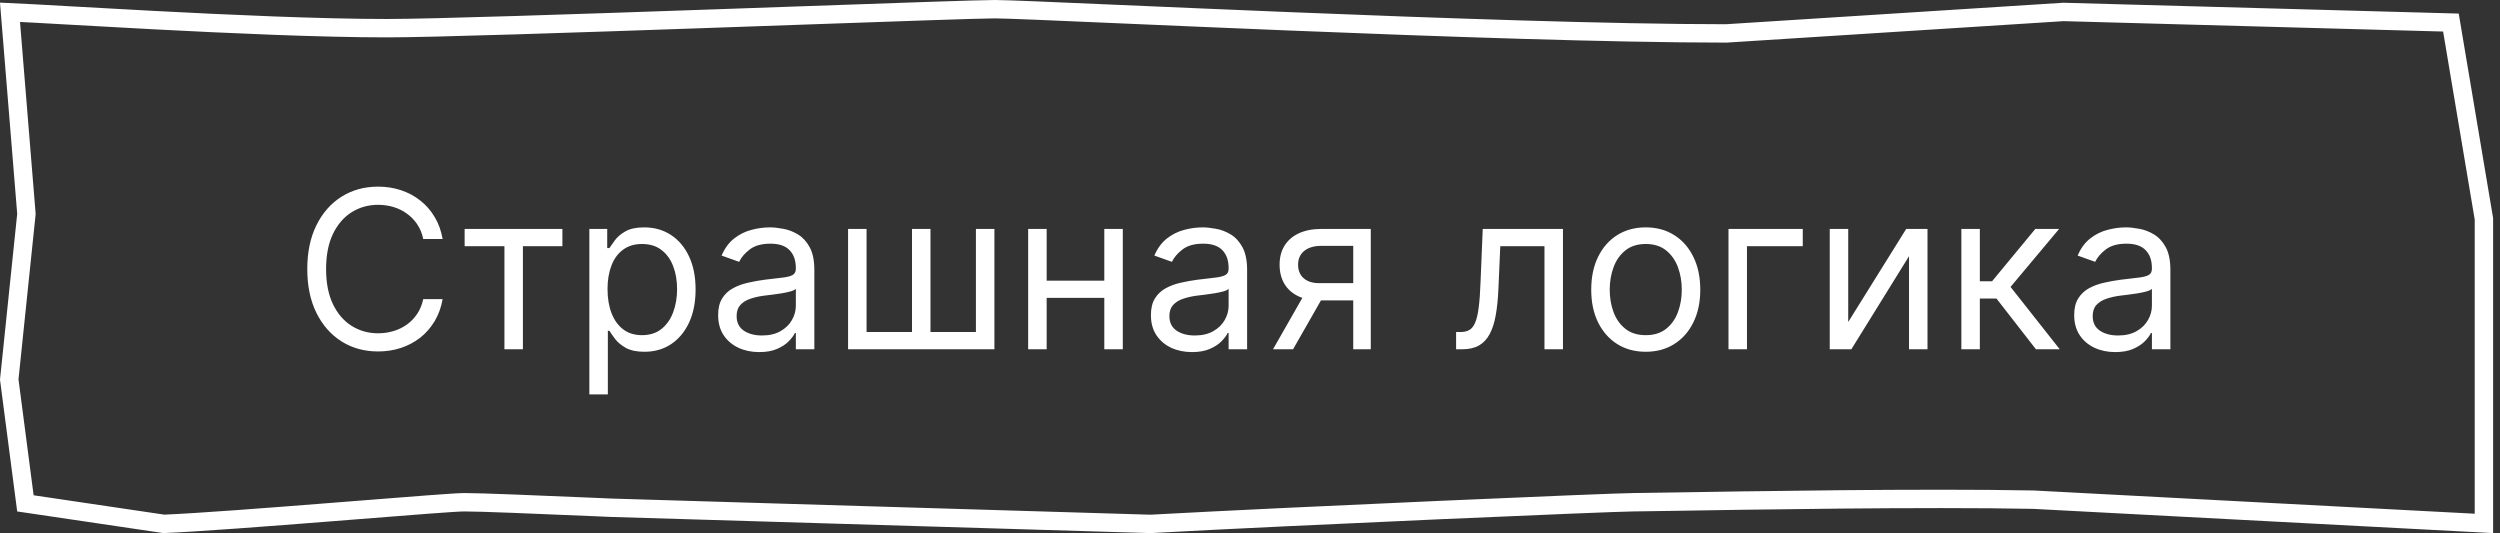 <?xml version="1.0" encoding="UTF-8"?> <svg xmlns="http://www.w3.org/2000/svg" width="136" height="29" viewBox="0 0 136 29" fill="none"><rect x="0" y="0" width="136" height="29" fill="#333333" stroke="none"/><path d="M135.125 25.046V28.473L110.633 27.183L110.625 27.182L110.617 27.182C104.702 27.065 94.972 27.225 90.799 27.294C89.757 27.311 89.061 27.322 88.858 27.322C87.799 27.322 70.635 28.06 62.59 28.5L33.275 27.622C33.274 27.622 33.273 27.622 33.272 27.622C32.905 27.606 32.538 27.59 32.173 27.575C29.093 27.445 26.199 27.322 25.254 27.322C24.785 27.322 22.364 27.514 19.493 27.742C19.014 27.78 18.522 27.819 18.025 27.858C14.55 28.132 10.765 28.423 8.913 28.498L1.382 27.383L0.503 20.645L1.433 11.682L1.437 11.636L1.434 11.59L0.544 0.667C1.189 0.695 2.283 0.757 3.668 0.835C4.99 0.91 6.578 1 8.296 1.09C12.497 1.311 17.444 1.533 21.045 1.533C23.521 1.533 31.28 1.274 38.666 1.016C40.237 0.961 41.79 0.906 43.273 0.854C48.778 0.66 53.307 0.5 54.12 0.5C54.717 0.5 57.261 0.61 60.883 0.768C63.507 0.881 66.698 1.02 70.124 1.159C78.257 1.488 87.689 1.818 93.895 1.818H93.91L93.926 1.817L112.251 0.65L133.33 1.227L135.125 11.905V25.046Z" stroke="white"></path><path d="M24.079 13H23.023C22.96 12.696 22.851 12.429 22.695 12.199C22.541 11.969 22.354 11.776 22.132 11.619C21.913 11.46 21.671 11.341 21.403 11.261C21.136 11.182 20.858 11.142 20.568 11.142C20.04 11.142 19.561 11.276 19.132 11.543C18.706 11.81 18.366 12.203 18.114 12.723C17.864 13.243 17.739 13.881 17.739 14.636C17.739 15.392 17.864 16.03 18.114 16.55C18.366 17.07 18.706 17.463 19.132 17.73C19.561 17.997 20.04 18.131 20.568 18.131C20.858 18.131 21.136 18.091 21.403 18.011C21.671 17.932 21.913 17.814 22.132 17.658C22.354 17.499 22.541 17.304 22.695 17.074C22.851 16.841 22.96 16.574 23.023 16.273H24.079C24 16.719 23.855 17.118 23.645 17.47C23.435 17.822 23.173 18.122 22.861 18.369C22.548 18.614 22.197 18.8 21.808 18.928C21.422 19.055 21.009 19.119 20.568 19.119C19.824 19.119 19.162 18.938 18.582 18.574C18.003 18.21 17.547 17.693 17.215 17.023C16.882 16.352 16.716 15.557 16.716 14.636C16.716 13.716 16.882 12.921 17.215 12.25C17.547 11.579 18.003 11.062 18.582 10.699C19.162 10.335 19.824 10.153 20.568 10.153C21.009 10.153 21.422 10.217 21.808 10.345C22.197 10.473 22.548 10.661 22.861 10.908C23.173 11.152 23.435 11.45 23.645 11.803C23.855 12.152 24 12.551 24.079 13ZM25.276 13.392V12.454H30.594V13.392H28.446V19H27.441V13.392H25.276ZM32.061 21.454V12.454H33.033V13.494H33.152C33.226 13.381 33.328 13.236 33.459 13.06C33.592 12.881 33.783 12.722 34.03 12.582C34.28 12.44 34.618 12.369 35.044 12.369C35.595 12.369 36.081 12.507 36.501 12.783C36.922 13.058 37.25 13.449 37.486 13.954C37.722 14.46 37.84 15.057 37.84 15.744C37.84 16.438 37.722 17.038 37.486 17.547C37.25 18.053 36.923 18.445 36.506 18.723C36.088 18.999 35.606 19.136 35.061 19.136C34.641 19.136 34.304 19.067 34.051 18.928C33.798 18.785 33.604 18.625 33.467 18.446C33.331 18.264 33.226 18.114 33.152 17.994H33.067V21.454H32.061ZM33.05 15.727C33.05 16.222 33.122 16.658 33.267 17.035C33.412 17.41 33.624 17.704 33.902 17.918C34.18 18.128 34.521 18.233 34.925 18.233C35.345 18.233 35.696 18.122 35.977 17.901C36.261 17.676 36.474 17.375 36.617 16.997C36.761 16.616 36.834 16.193 36.834 15.727C36.834 15.267 36.763 14.852 36.621 14.483C36.481 14.111 36.27 13.817 35.986 13.601C35.705 13.382 35.351 13.273 34.925 13.273C34.516 13.273 34.172 13.376 33.894 13.584C33.615 13.788 33.405 14.075 33.263 14.445C33.121 14.811 33.05 15.239 33.05 15.727ZM41.3 19.153C40.885 19.153 40.508 19.075 40.17 18.919C39.832 18.76 39.564 18.531 39.365 18.233C39.166 17.932 39.067 17.568 39.067 17.142C39.067 16.767 39.141 16.463 39.288 16.23C39.436 15.994 39.633 15.81 39.881 15.676C40.128 15.543 40.401 15.443 40.699 15.378C41 15.31 41.303 15.256 41.606 15.216C42.004 15.165 42.327 15.126 42.574 15.101C42.824 15.072 43.006 15.026 43.119 14.96C43.236 14.895 43.294 14.781 43.294 14.619V14.585C43.294 14.165 43.179 13.838 42.949 13.605C42.722 13.372 42.376 13.256 41.913 13.256C41.433 13.256 41.057 13.361 40.784 13.571C40.511 13.781 40.32 14.006 40.209 14.244L39.254 13.903C39.425 13.506 39.652 13.196 39.936 12.974C40.223 12.75 40.535 12.594 40.874 12.506C41.215 12.415 41.55 12.369 41.879 12.369C42.09 12.369 42.331 12.395 42.604 12.446C42.879 12.494 43.145 12.595 43.401 12.749C43.659 12.902 43.874 13.133 44.044 13.443C44.215 13.753 44.3 14.168 44.3 14.688V19H43.294V18.114H43.243C43.175 18.256 43.061 18.408 42.902 18.57C42.743 18.732 42.531 18.869 42.267 18.983C42.003 19.097 41.68 19.153 41.3 19.153ZM41.453 18.25C41.851 18.25 42.186 18.172 42.459 18.016C42.734 17.859 42.942 17.658 43.081 17.41C43.223 17.163 43.294 16.903 43.294 16.631V15.71C43.251 15.761 43.158 15.808 43.013 15.851C42.871 15.891 42.706 15.926 42.519 15.957C42.334 15.986 42.153 16.011 41.977 16.034C41.804 16.054 41.663 16.071 41.555 16.085C41.294 16.119 41.05 16.175 40.822 16.251C40.598 16.325 40.416 16.438 40.277 16.588C40.141 16.736 40.072 16.938 40.072 17.193C40.072 17.543 40.202 17.807 40.46 17.986C40.722 18.162 41.053 18.25 41.453 18.25ZM46.135 12.454H47.141V18.062H49.613V12.454H50.618V18.062H53.09V12.454H54.096V19H46.135V12.454ZM60.313 15.267V16.204H56.699V15.267H60.313ZM56.938 12.454V19H55.932V12.454H56.938ZM61.08 12.454V19H60.074V12.454H61.08ZM64.843 19.153C64.428 19.153 64.052 19.075 63.713 18.919C63.375 18.76 63.107 18.531 62.908 18.233C62.709 17.932 62.61 17.568 62.61 17.142C62.61 16.767 62.684 16.463 62.831 16.23C62.979 15.994 63.176 15.81 63.424 15.676C63.671 15.543 63.944 15.443 64.242 15.378C64.543 15.31 64.846 15.256 65.15 15.216C65.547 15.165 65.87 15.126 66.117 15.101C66.367 15.072 66.549 15.026 66.662 14.96C66.779 14.895 66.837 14.781 66.837 14.619V14.585C66.837 14.165 66.722 13.838 66.492 13.605C66.265 13.372 65.919 13.256 65.456 13.256C64.976 13.256 64.6 13.361 64.327 13.571C64.054 13.781 63.863 14.006 63.752 14.244L62.797 13.903C62.968 13.506 63.195 13.196 63.479 12.974C63.766 12.75 64.079 12.594 64.416 12.506C64.757 12.415 65.093 12.369 65.422 12.369C65.632 12.369 65.874 12.395 66.147 12.446C66.422 12.494 66.688 12.595 66.944 12.749C67.202 12.902 67.416 13.133 67.587 13.443C67.757 13.753 67.843 14.168 67.843 14.688V19H66.837V18.114H66.786C66.718 18.256 66.604 18.408 66.445 18.57C66.286 18.732 66.074 18.869 65.81 18.983C65.546 19.097 65.223 19.153 64.843 19.153ZM64.996 18.25C65.394 18.25 65.729 18.172 66.002 18.016C66.277 17.859 66.485 17.658 66.624 17.41C66.766 17.163 66.837 16.903 66.837 16.631V15.71C66.794 15.761 66.701 15.808 66.556 15.851C66.414 15.891 66.249 15.926 66.061 15.957C65.877 15.986 65.696 16.011 65.52 16.034C65.347 16.054 65.206 16.071 65.098 16.085C64.837 16.119 64.593 16.175 64.365 16.251C64.141 16.325 63.959 16.438 63.82 16.588C63.684 16.736 63.615 16.938 63.615 17.193C63.615 17.543 63.745 17.807 64.003 17.986C64.265 18.162 64.596 18.25 64.996 18.25ZM73.616 19V13.375H71.877C71.485 13.375 71.177 13.466 70.952 13.648C70.728 13.829 70.616 14.079 70.616 14.398C70.616 14.71 70.717 14.956 70.918 15.135C71.123 15.314 71.403 15.403 71.758 15.403H73.871V16.341H71.758C71.315 16.341 70.933 16.263 70.612 16.107C70.29 15.95 70.043 15.727 69.87 15.438C69.697 15.145 69.61 14.798 69.61 14.398C69.61 13.994 69.701 13.648 69.883 13.358C70.065 13.068 70.325 12.845 70.663 12.689C71.004 12.533 71.408 12.454 71.877 12.454H74.57V19H73.616ZM69.252 19L71.11 15.744H72.201L70.343 19H69.252ZM79.212 19V18.062H79.451C79.647 18.062 79.81 18.024 79.941 17.947C80.071 17.868 80.177 17.73 80.256 17.534C80.338 17.335 80.401 17.06 80.444 16.707C80.489 16.352 80.522 15.901 80.541 15.352L80.661 12.454H85.025V19H84.019V13.392H81.615L81.513 15.727C81.49 16.264 81.442 16.737 81.368 17.146C81.297 17.553 81.188 17.893 81.04 18.169C80.895 18.445 80.702 18.652 80.461 18.791C80.219 18.93 79.916 19 79.553 19H79.212ZM89.529 19.136C88.938 19.136 88.419 18.996 87.973 18.715C87.53 18.433 87.184 18.04 86.934 17.534C86.686 17.028 86.563 16.438 86.563 15.761C86.563 15.079 86.686 14.484 86.934 13.976C87.184 13.467 87.53 13.072 87.973 12.791C88.419 12.51 88.938 12.369 89.529 12.369C90.12 12.369 90.637 12.51 91.08 12.791C91.526 13.072 91.873 13.467 92.12 13.976C92.37 14.484 92.495 15.079 92.495 15.761C92.495 16.438 92.37 17.028 92.12 17.534C91.873 18.04 91.526 18.433 91.08 18.715C90.637 18.996 90.12 19.136 89.529 19.136ZM89.529 18.233C89.978 18.233 90.347 18.118 90.637 17.888C90.927 17.658 91.141 17.355 91.28 16.98C91.419 16.605 91.489 16.199 91.489 15.761C91.489 15.324 91.419 14.916 91.28 14.538C91.141 14.161 90.927 13.855 90.637 13.622C90.347 13.389 89.978 13.273 89.529 13.273C89.08 13.273 88.711 13.389 88.421 13.622C88.131 13.855 87.916 14.161 87.777 14.538C87.638 14.916 87.569 15.324 87.569 15.761C87.569 16.199 87.638 16.605 87.777 16.98C87.916 17.355 88.131 17.658 88.421 17.888C88.711 18.118 89.08 18.233 89.529 18.233ZM98.07 12.454V13.392H95.035V19H94.03V12.454H98.07ZM100.543 17.517L103.697 12.454H104.856V19H103.85V13.938L100.714 19H99.538V12.454H100.543V17.517ZM106.698 19V12.454H107.703V15.301H108.368L110.721 12.454H112.016L109.374 15.608L112.05 19H110.755L108.607 16.239H107.703V19H106.698ZM115.069 19.153C114.654 19.153 114.278 19.075 113.94 18.919C113.602 18.76 113.333 18.531 113.135 18.233C112.936 17.932 112.836 17.568 112.836 17.142C112.836 16.767 112.91 16.463 113.058 16.23C113.206 15.994 113.403 15.81 113.65 15.676C113.897 15.543 114.17 15.443 114.468 15.378C114.77 15.31 115.072 15.256 115.376 15.216C115.774 15.165 116.096 15.126 116.343 15.101C116.593 15.072 116.775 15.026 116.889 14.96C117.005 14.895 117.064 14.781 117.064 14.619V14.585C117.064 14.165 116.949 13.838 116.718 13.605C116.491 13.372 116.146 13.256 115.683 13.256C115.203 13.256 114.826 13.361 114.554 13.571C114.281 13.781 114.089 14.006 113.978 14.244L113.024 13.903C113.194 13.506 113.422 13.196 113.706 12.974C113.993 12.75 114.305 12.594 114.643 12.506C114.984 12.415 115.319 12.369 115.649 12.369C115.859 12.369 116.1 12.395 116.373 12.446C116.649 12.494 116.914 12.595 117.17 12.749C117.429 12.902 117.643 13.133 117.814 13.443C117.984 13.753 118.069 14.168 118.069 14.688V19H117.064V18.114H117.012C116.944 18.256 116.831 18.408 116.672 18.57C116.512 18.732 116.301 18.869 116.037 18.983C115.772 19.097 115.45 19.153 115.069 19.153ZM115.223 18.25C115.62 18.25 115.956 18.172 116.228 18.016C116.504 17.859 116.711 17.658 116.85 17.41C116.993 17.163 117.064 16.903 117.064 16.631V15.71C117.021 15.761 116.927 15.808 116.782 15.851C116.64 15.891 116.475 15.926 116.288 15.957C116.103 15.986 115.923 16.011 115.747 16.034C115.574 16.054 115.433 16.071 115.325 16.085C115.064 16.119 114.819 16.175 114.592 16.251C114.368 16.325 114.186 16.438 114.047 16.588C113.91 16.736 113.842 16.938 113.842 17.193C113.842 17.543 113.971 17.807 114.23 17.986C114.491 18.162 114.822 18.25 115.223 18.25Z" fill="white"></path></svg> 